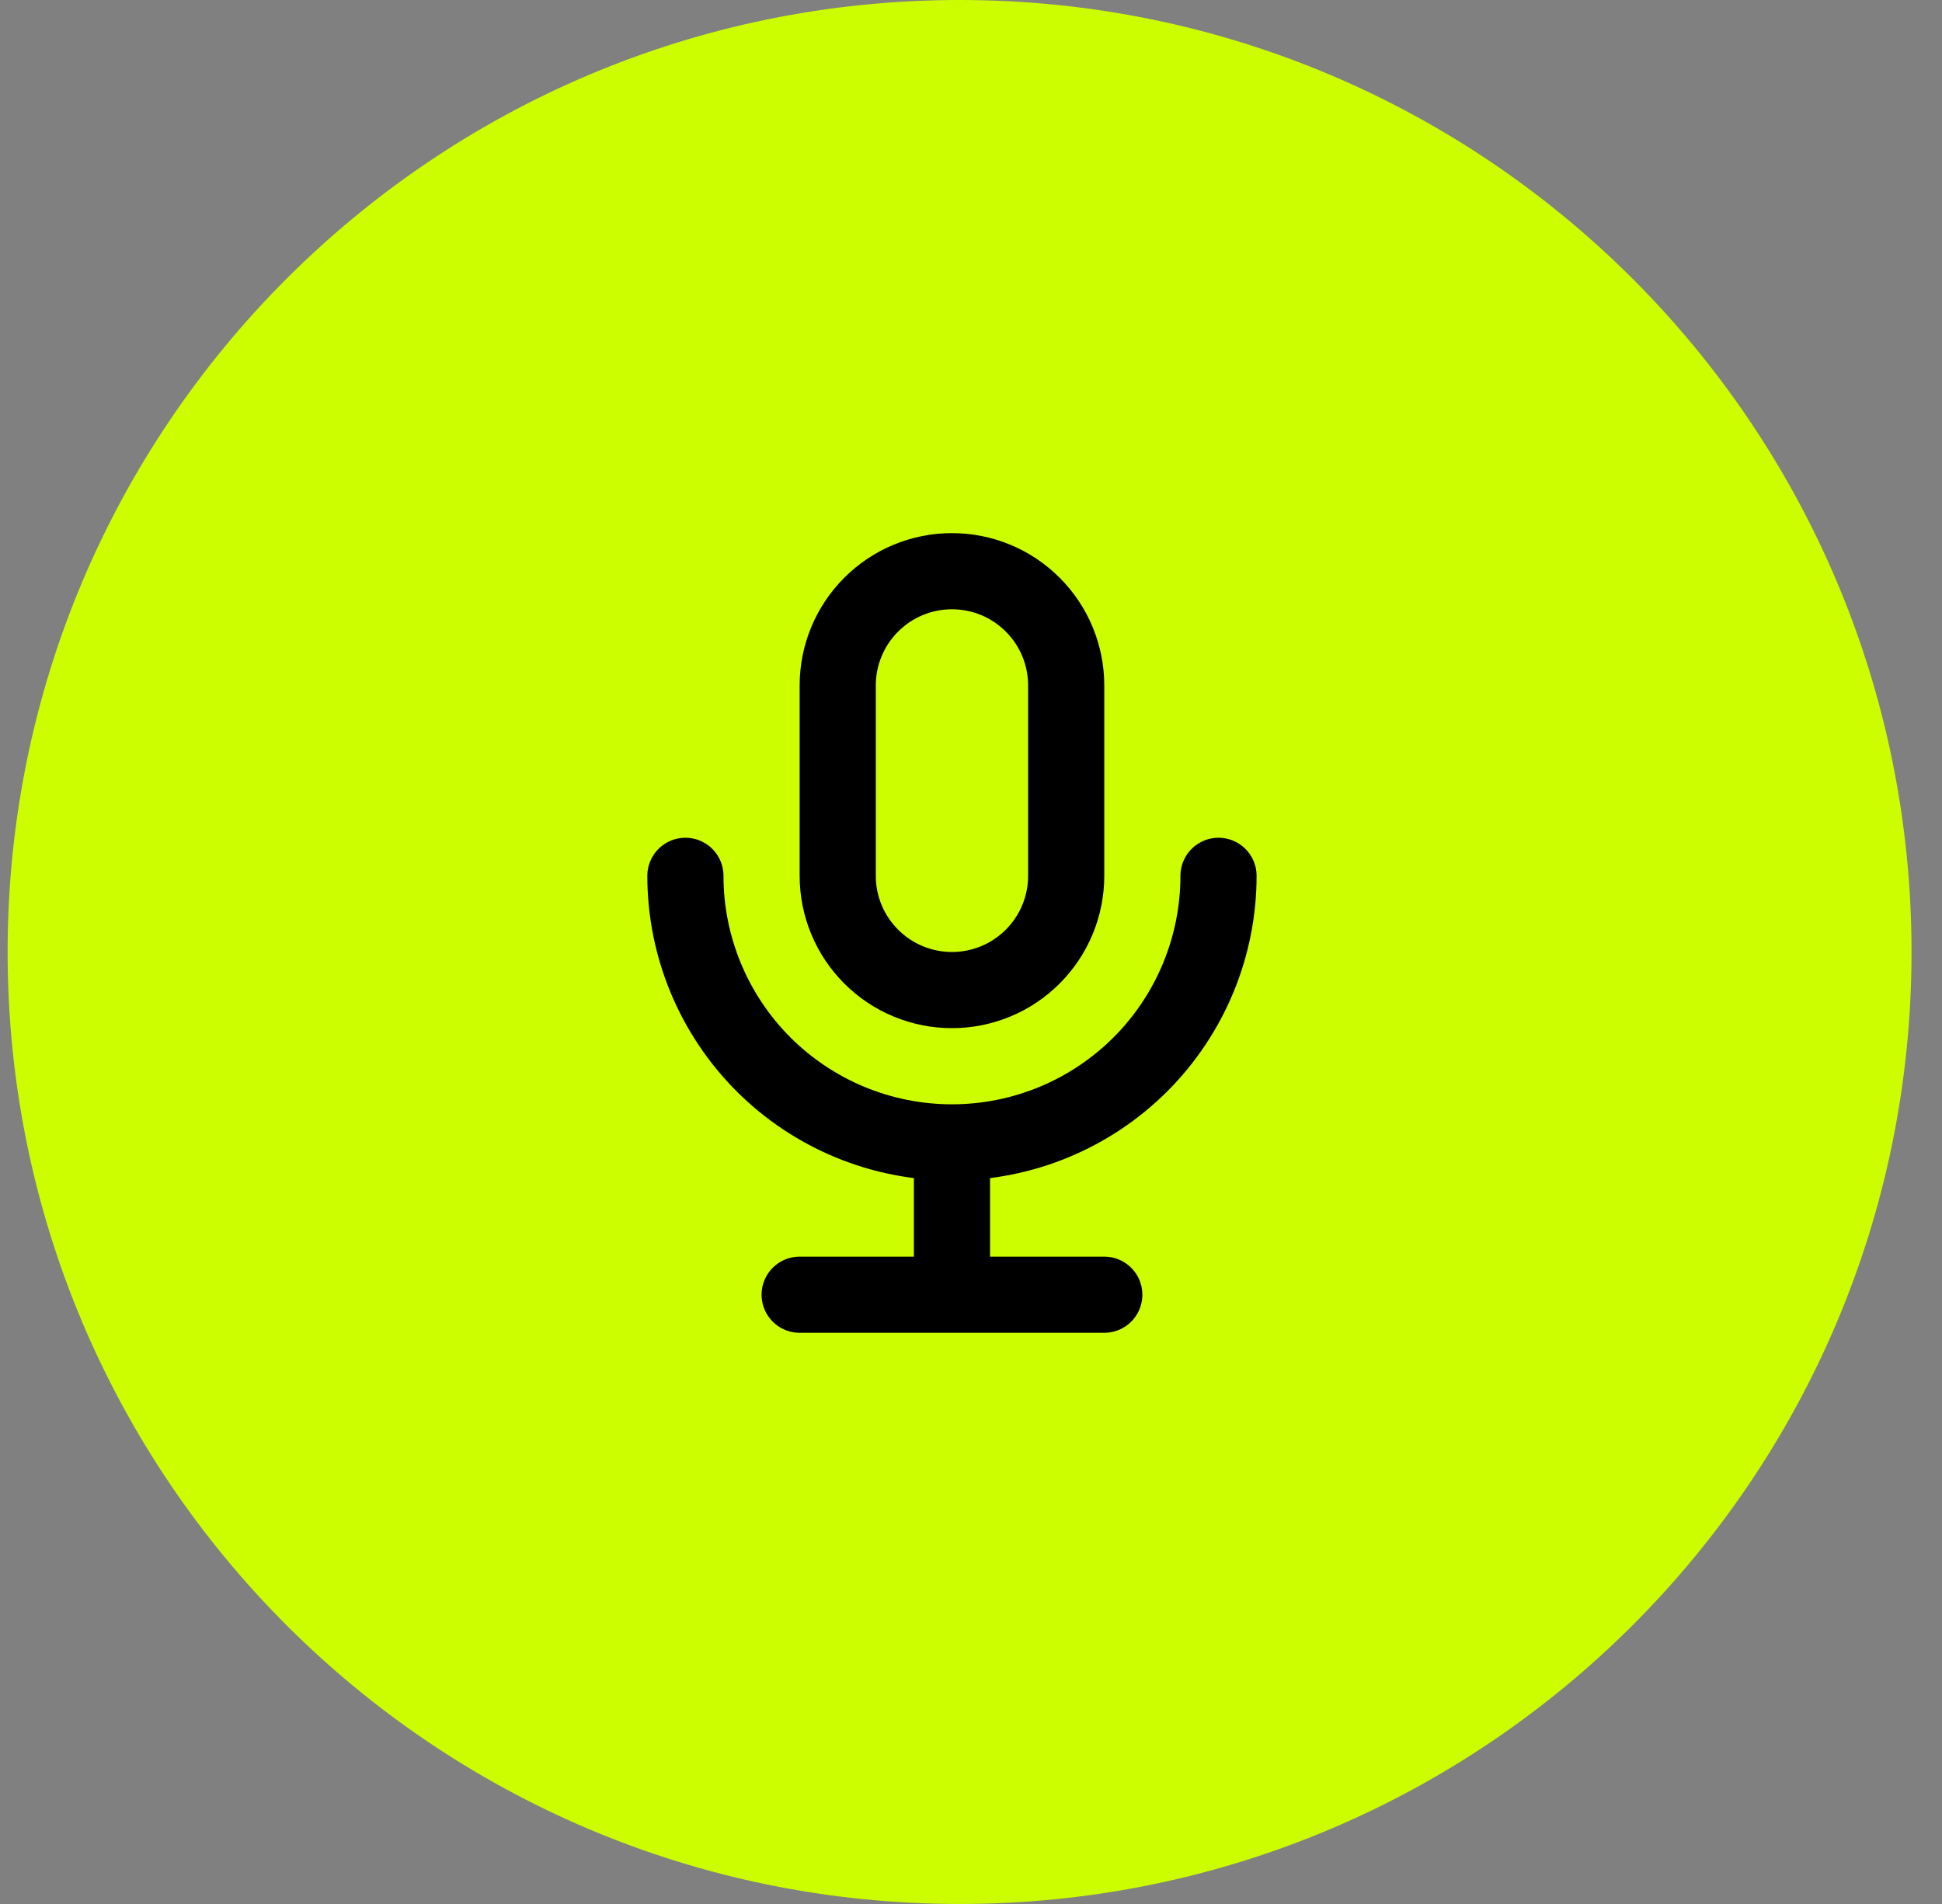 <svg width="51" height="50" viewBox="0 0 51 50" fill="none" xmlns="http://www.w3.org/2000/svg">
<rect x="0" y="0" width="51" height="50" fill="#808080" stroke="none"/>
<path d="M50.2 25C50.2 11.193 39.007 0 25.2 0C11.393 0 0.2 11.193 0.2 25C0.2 38.807 11.393 50 25.2 50C39.007 50 50.2 38.807 50.2 25Z" fill="#CCFE00"/>
<path d="M22 18C22 17.204 22.316 16.441 22.879 15.879C23.441 15.316 24.204 15 25 15C25.796 15 26.559 15.316 27.121 15.879C27.684 16.441 28 17.204 28 18V23C28 23.796 27.684 24.559 27.121 25.121C26.559 25.684 25.796 26 25 26C24.204 26 23.441 25.684 22.879 25.121C22.316 24.559 22 23.796 22 23V18Z" stroke="black" stroke-width="2" stroke-linecap="round" stroke-linejoin="round"/>
<path d="M18 23C18 24.857 18.738 26.637 20.05 27.95C21.363 29.262 23.143 30 25 30M25 30C26.857 30 28.637 29.262 29.95 27.95C31.262 26.637 32 24.857 32 23M25 30V34M21 34H29" stroke="black" stroke-width="2" stroke-linecap="round" stroke-linejoin="round"/>
</svg>
